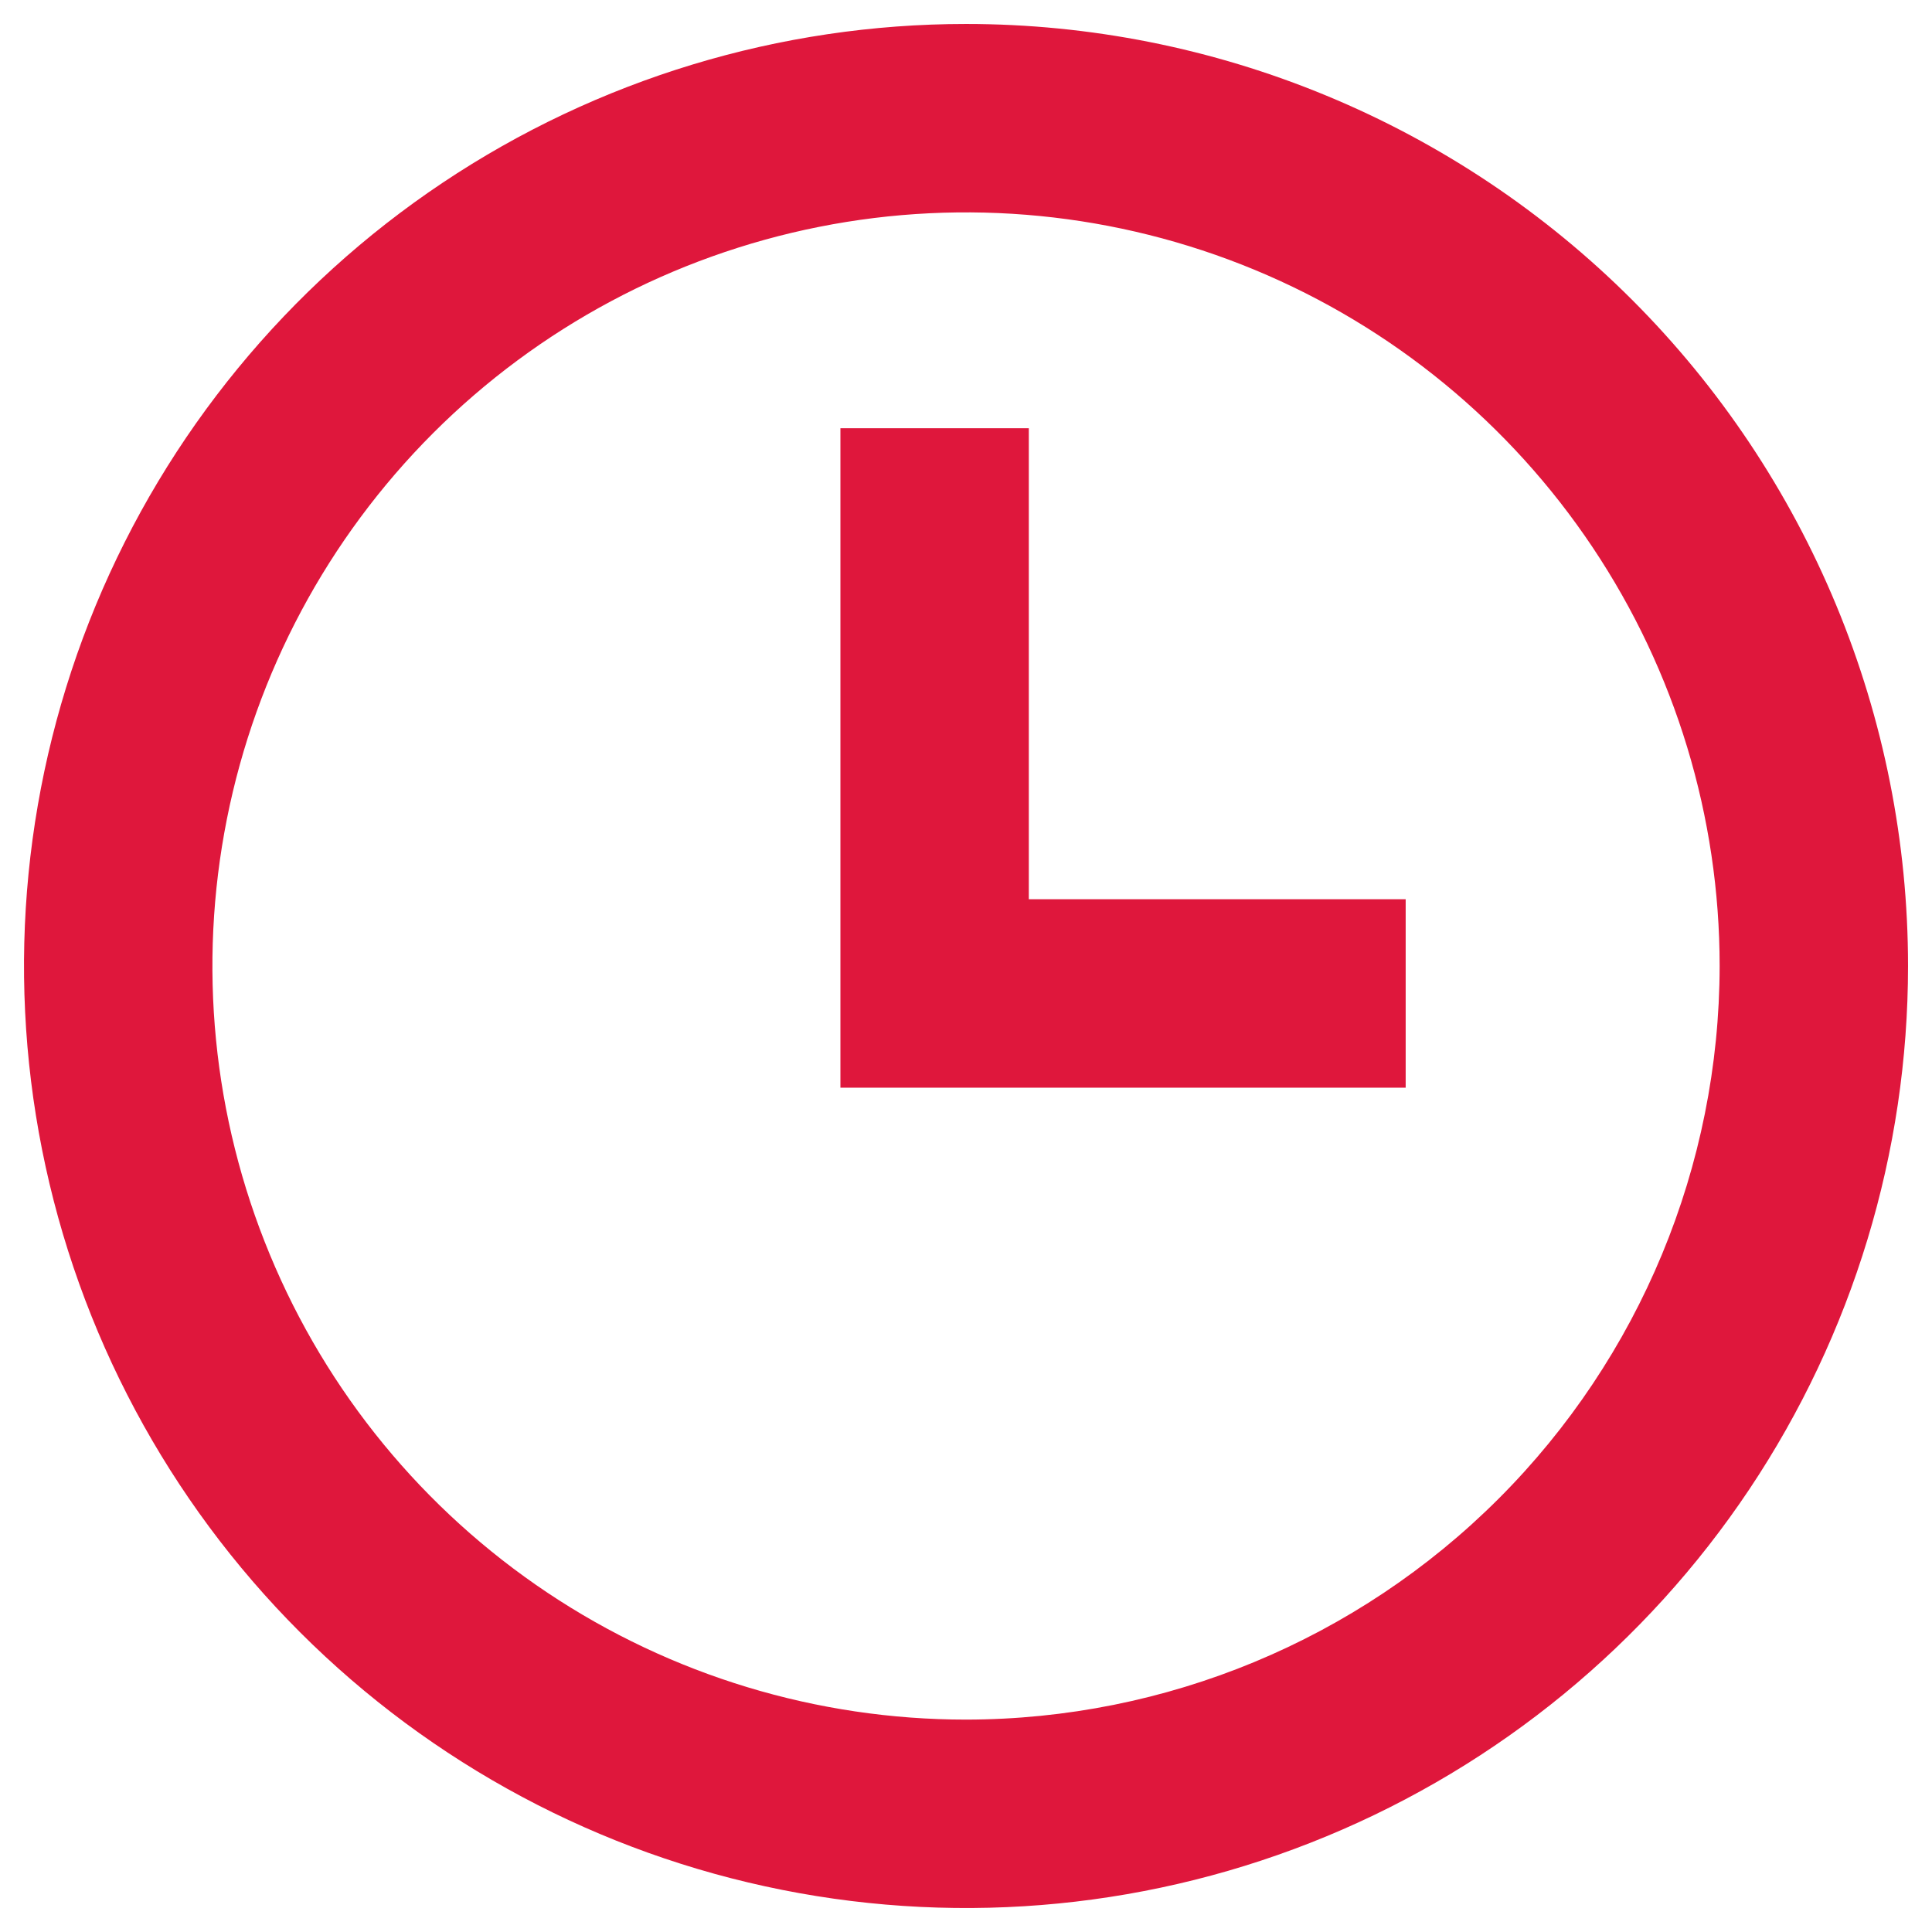 <?xml version="1.0" encoding="UTF-8"?> <svg xmlns="http://www.w3.org/2000/svg" width="47" height="47" viewBox="0 0 47 47" fill="none"><path d="M23.501 0.583C18.968 0.583 14.537 1.927 10.769 4.445C7 6.964 4.063 10.543 2.328 14.73C0.594 18.918 0.14 23.525 1.024 27.971C1.909 32.416 4.091 36.499 7.296 39.705C10.501 42.909 14.584 45.092 19.03 45.976C23.475 46.861 28.083 46.407 32.27 44.672C36.458 42.938 40.037 40 42.555 36.232C45.073 32.463 46.417 28.032 46.417 23.5C46.417 20.491 45.825 17.511 44.673 14.73C43.521 11.95 41.833 9.423 39.705 7.295C37.577 5.167 35.051 3.479 32.27 2.328C29.49 1.176 26.51 0.583 23.501 0.583ZM23.501 41.833C19.875 41.833 16.33 40.758 13.315 38.744C10.3 36.729 7.95 33.866 6.563 30.516C5.175 27.166 4.812 23.48 5.52 19.923C6.227 16.367 7.973 13.1 10.537 10.536C13.101 7.972 16.368 6.226 19.924 5.519C23.48 4.811 27.167 5.175 30.517 6.562C33.867 7.95 36.73 10.3 38.744 13.315C40.759 16.329 41.834 19.874 41.834 23.5C41.828 28.36 39.895 33.02 36.458 36.458C33.021 39.895 28.361 41.828 23.501 41.833ZM25.028 10.418H20.445V26.46H34.196V21.876H25.028V10.418Z" fill="#DF173C"></path></svg> 
